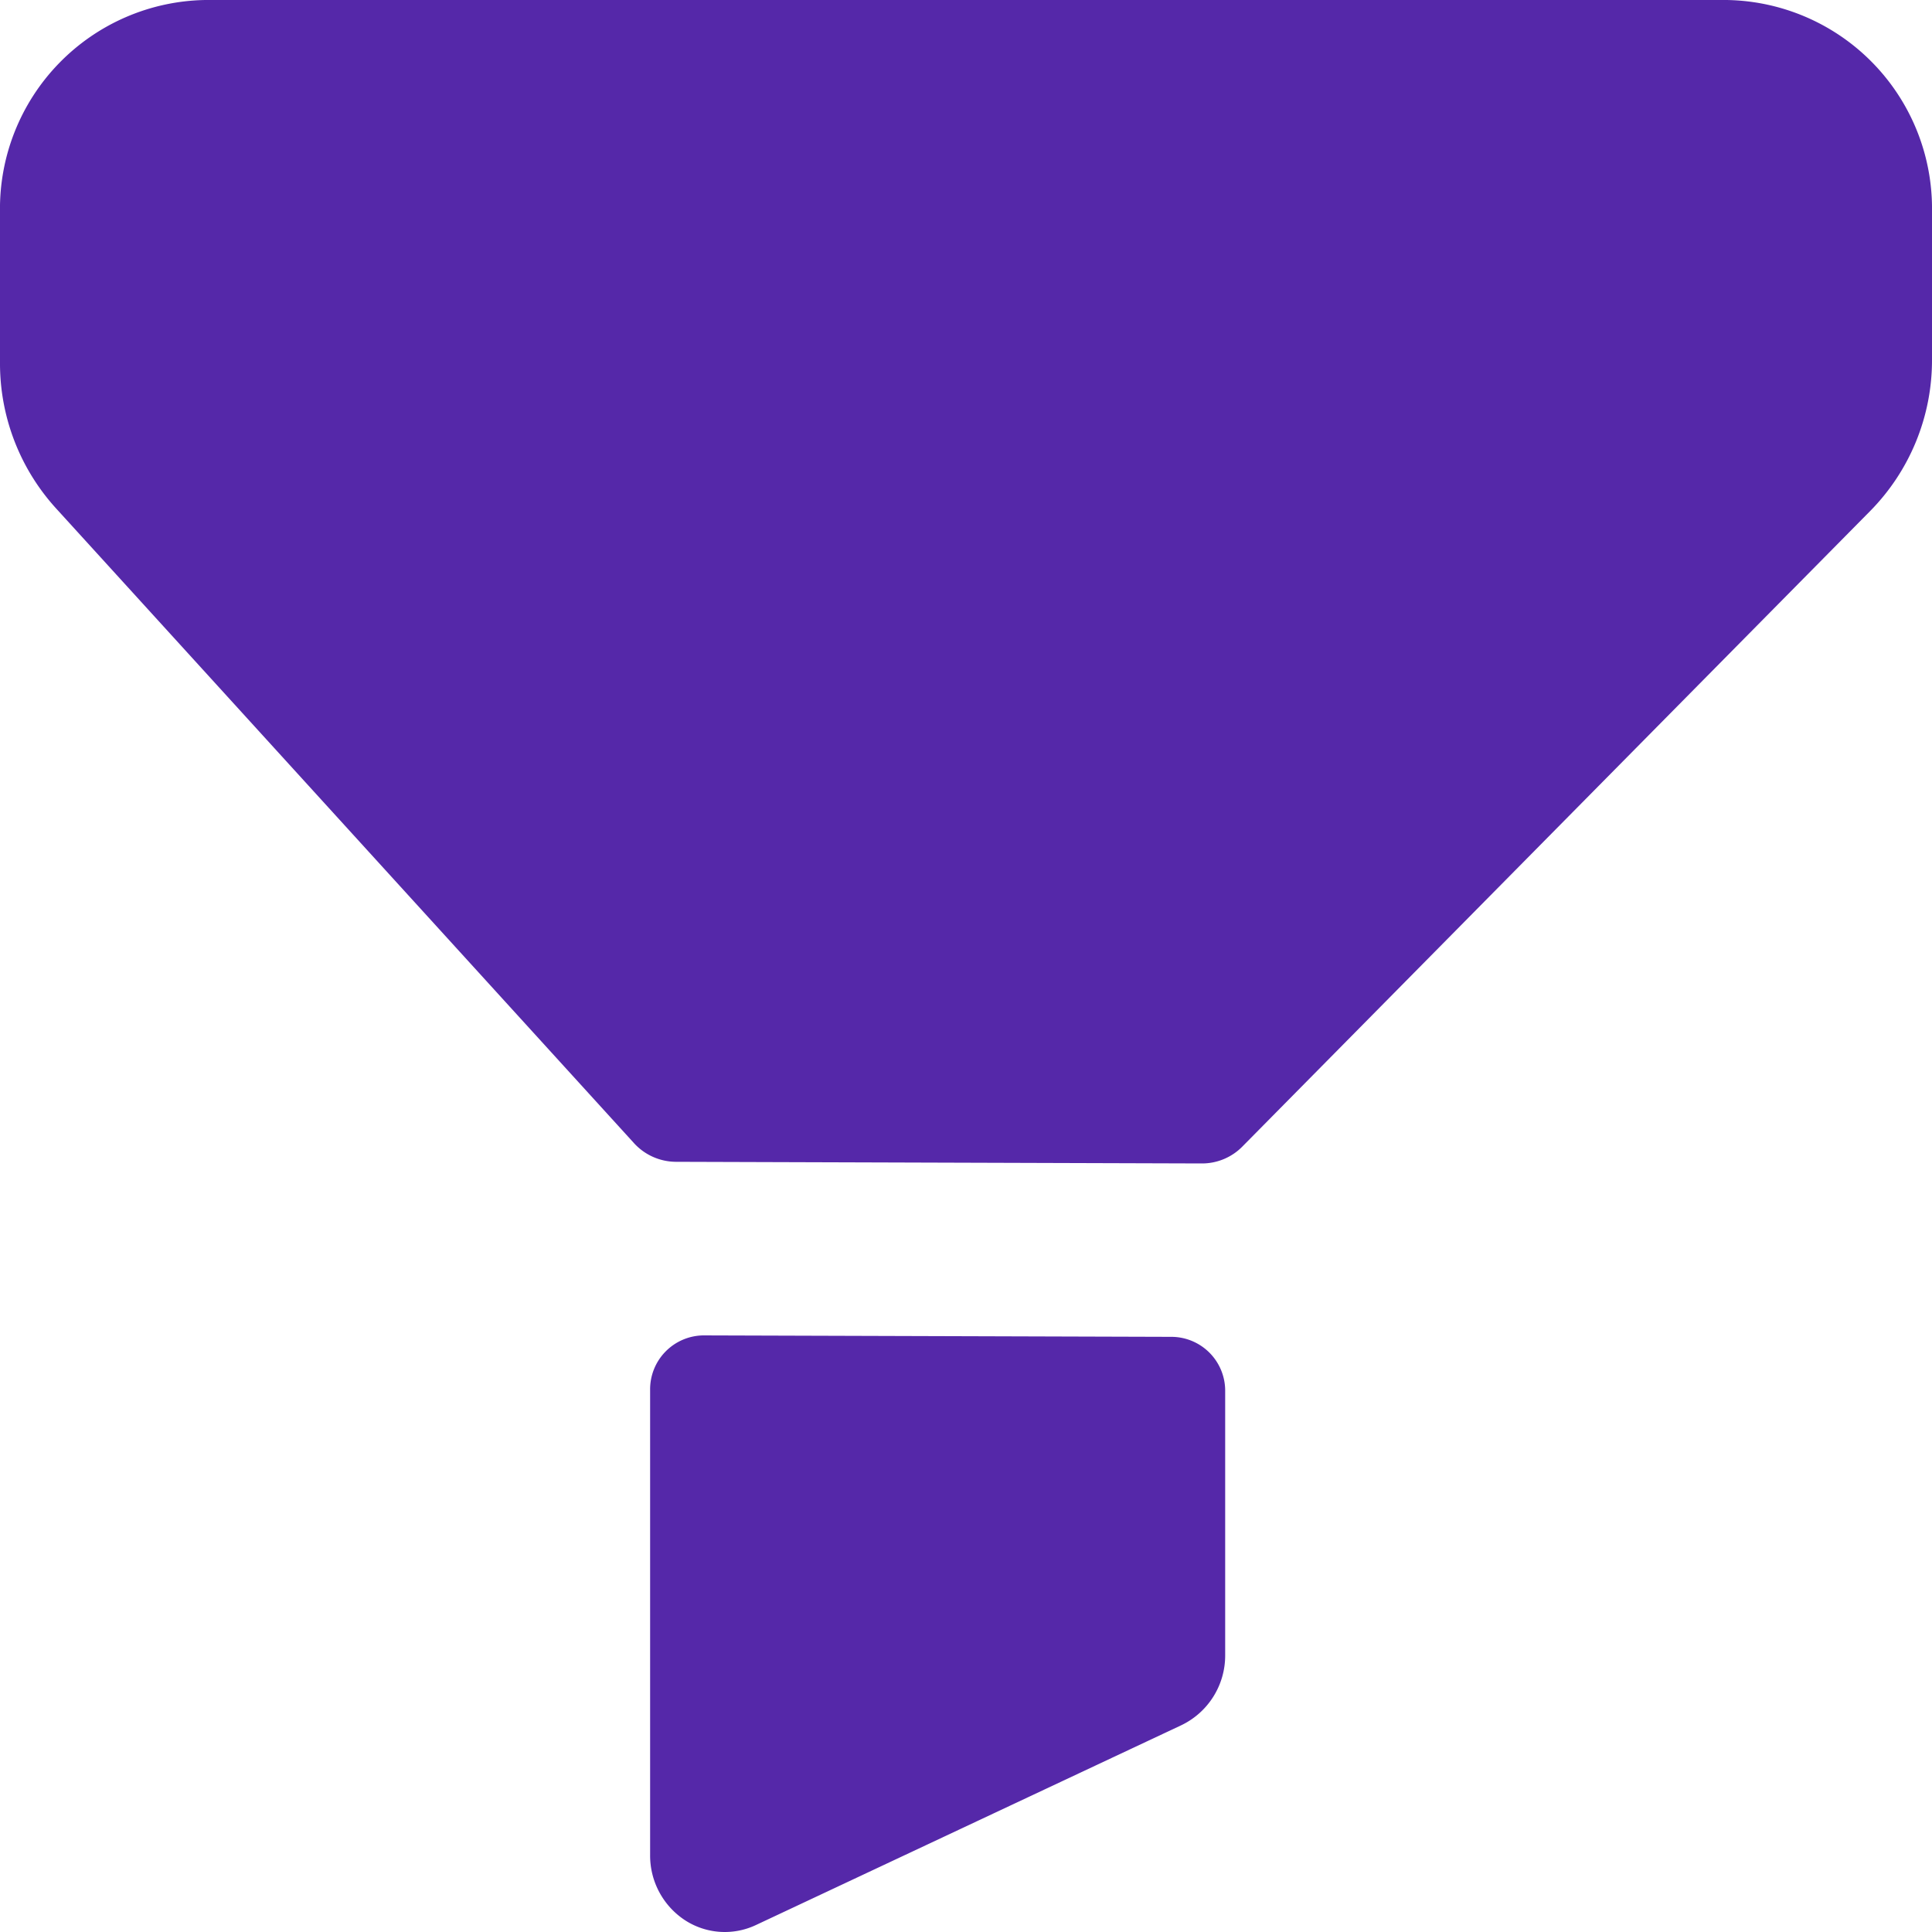 <svg xmlns="http://www.w3.org/2000/svg" width="20" height="20" viewBox="0 0 20 20">
  <g id="Iconly_Bold_Filter-2" data-name="Iconly/Bold/Filter-2" transform="translate(-2 -2)">
    <g id="Filter-2" transform="translate(2 2)">
      <path id="Path_1" data-name="Path 1" d="M7.28,13.824l4.855.015a.558.558,0,0,1,.548.565h0v2.731a.8.8,0,0,1-.453.724h0L7.823,19.929a.756.756,0,0,1-.738-.055.8.8,0,0,1-.355-.669h0V14.389a.558.558,0,0,1,.551-.565ZM17.872,0A2.16,2.16,0,0,1,20,2.192h0V3.724a2.223,2.223,0,0,1-.637,1.563h0l-6.5,6.58a.586.586,0,0,1-.422.177h0l-5.447-.017a.591.591,0,0,1-.437-.2h0L.575,5.257A2.229,2.229,0,0,1,0,3.758H0V2.193A2.161,2.161,0,0,1,2.128,0H17.872Z" fill="#5528a9"/>
    </g>
  </g>
</svg>
